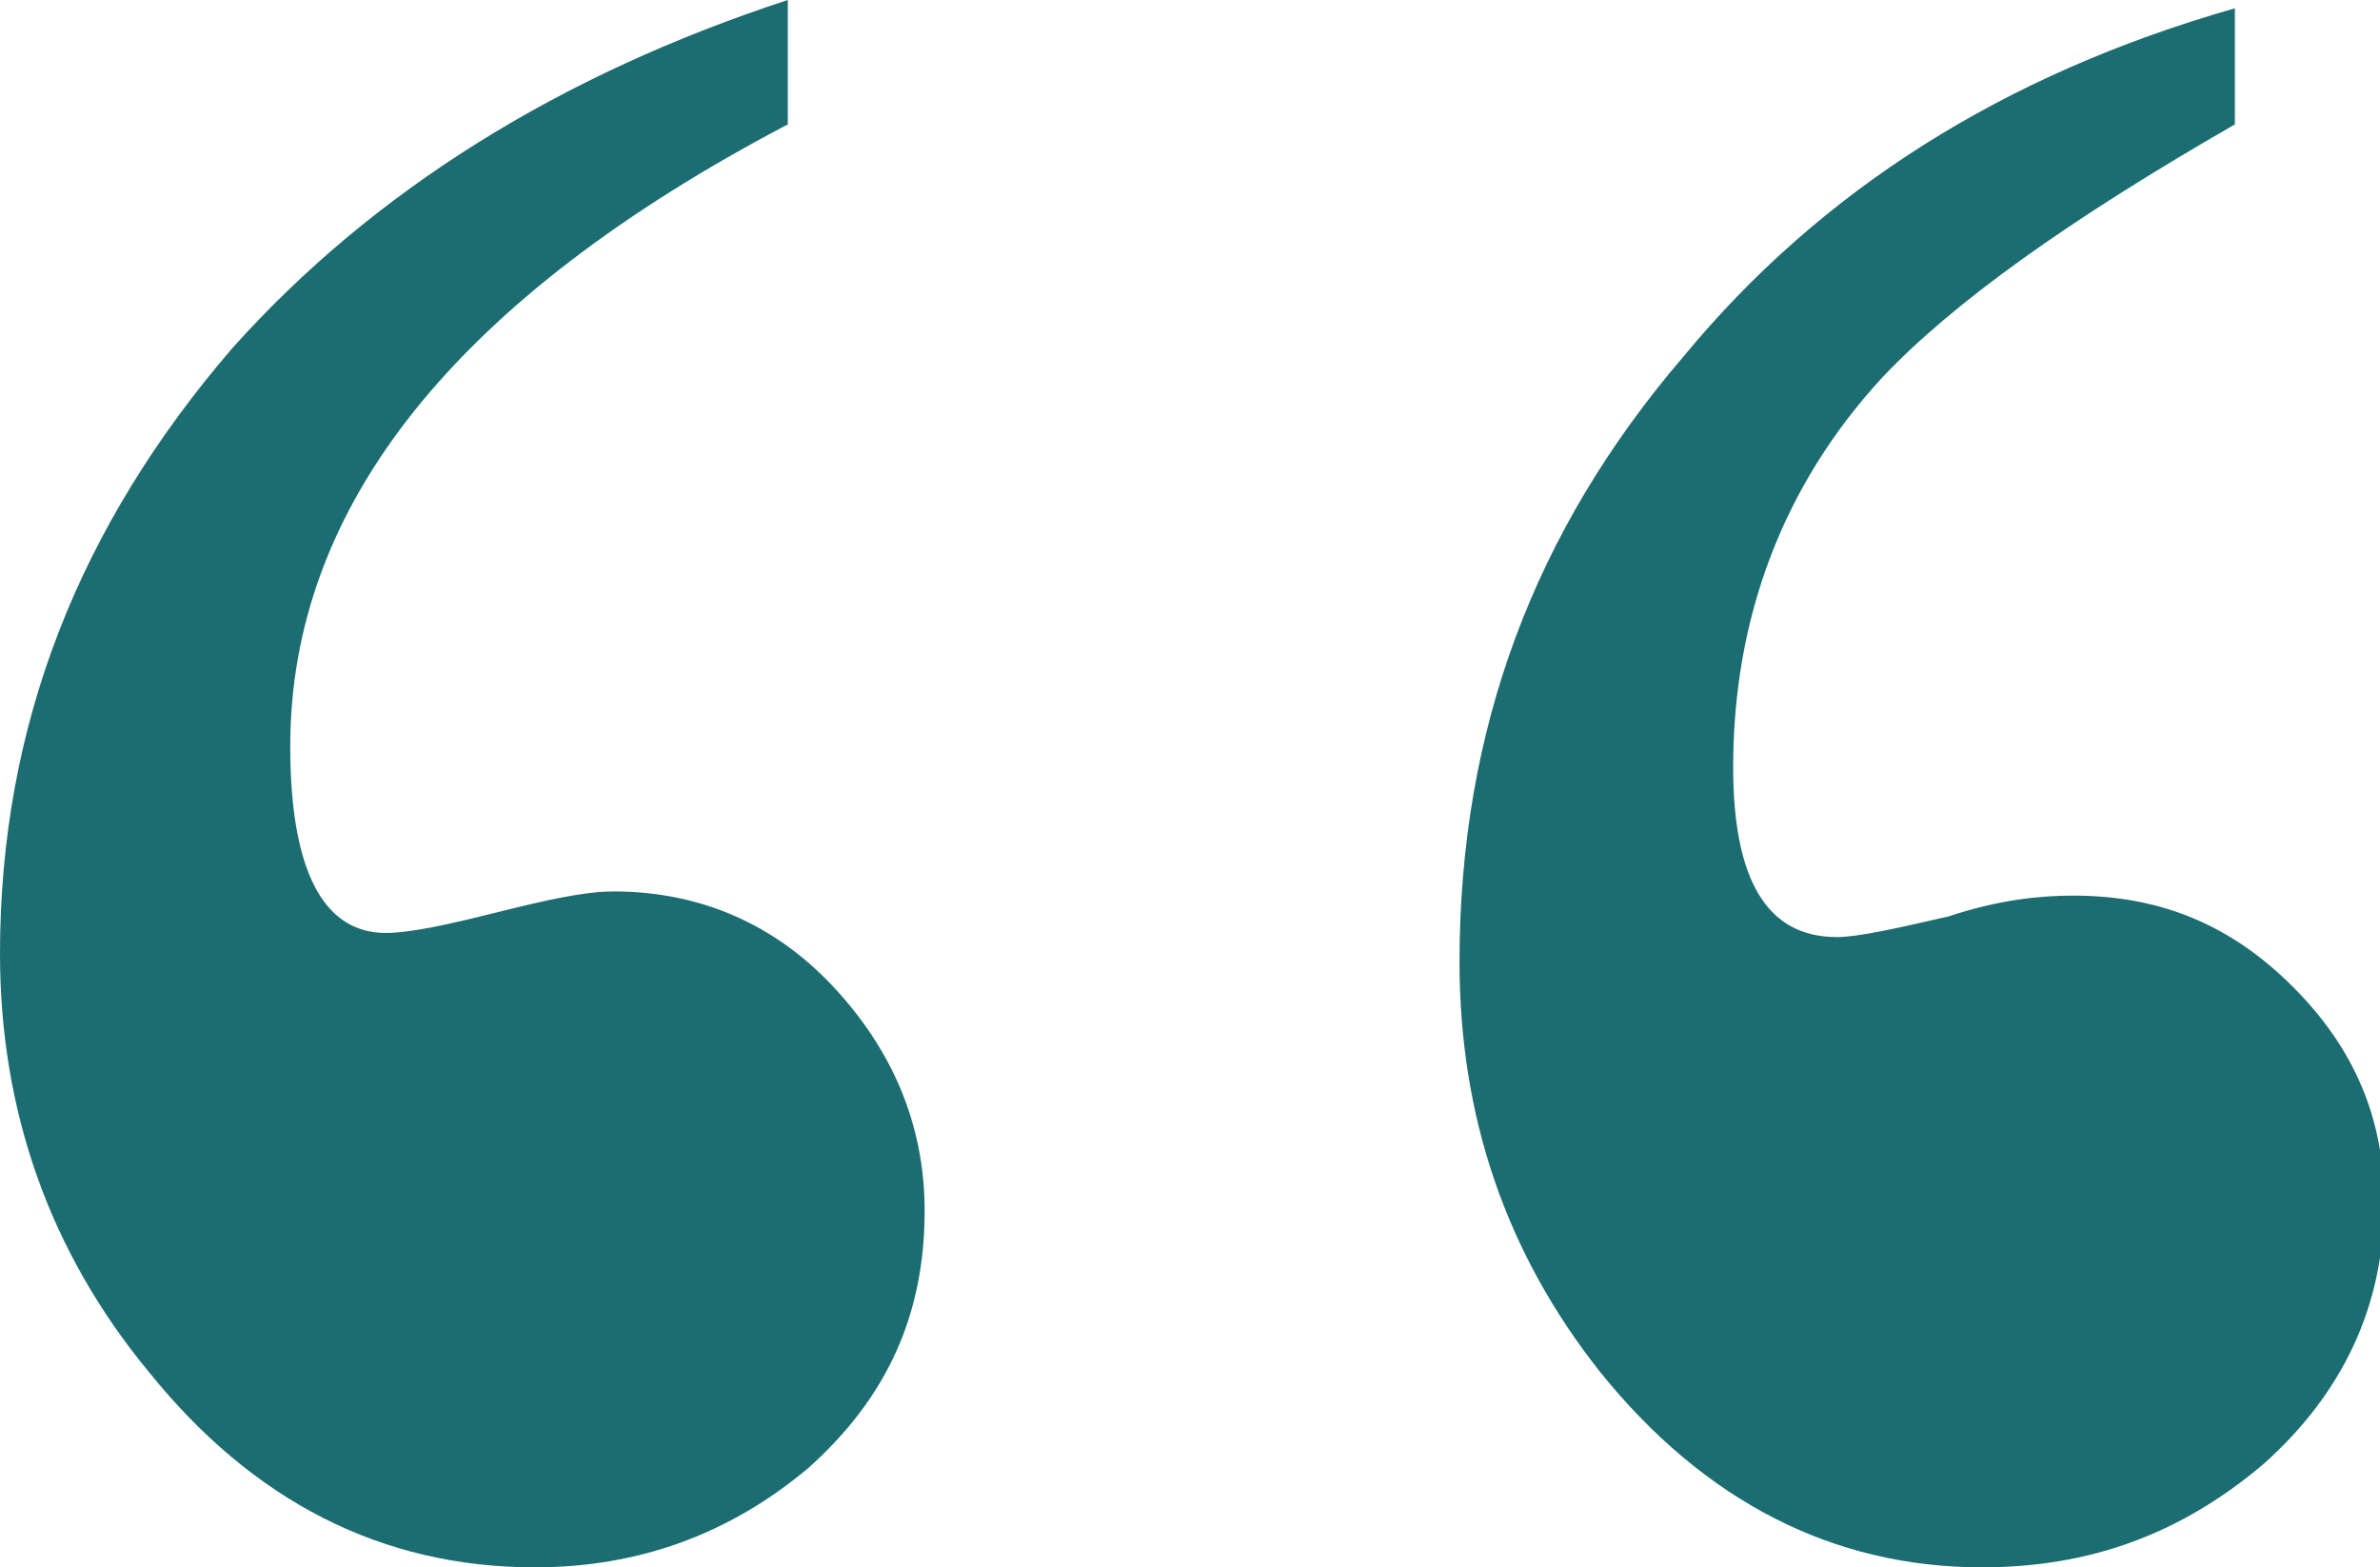 <?xml version="1.0" encoding="utf-8"?>
<!-- Generator: Adobe Illustrator 27.9.0, SVG Export Plug-In . SVG Version: 6.00 Build 0)  -->
<svg version="1.1" id="Layer_1" xmlns="http://www.w3.org/2000/svg" xmlns:xlink="http://www.w3.org/1999/xlink" x="0px" y="0px"
	 viewBox="0 0 57.4 37.8" style="enable-background:new 0 0 57.4 37.8;" xml:space="preserve">
<style type="text/css">
	.st0{enable-background:new    ;}
	.st1{fill:#1B6D71;}
</style>
<g class="st0">
	<path class="st1" d="M19,0v3C11,7.2,7,12.2,7,18c0,3,0.8,4.5,2.3,4.5c0.6,0,1.5-0.2,2.7-0.5c1.2-0.3,2.1-0.5,2.8-0.5
		c2.1,0,3.9,0.8,5.3,2.3c1.4,1.5,2.2,3.3,2.2,5.4c0,2.5-0.9,4.5-2.8,6.2c-1.9,1.6-4.1,2.4-6.6,2.4c-3.7,0-6.8-1.6-9.3-4.7
		C1.2,30.2,0,26.8,0,23c0-5.5,1.9-10.3,5.6-14.6C9,4.6,13.5,1.8,19,0z M53.9,0.2V3c-4,2.3-6.8,4.3-8.5,6.1c-2.4,2.6-3.6,5.8-3.6,9.4
		c0,2.7,0.8,4.1,2.5,4.1c0.5,0,1.4-0.2,2.7-0.5c1.2-0.4,2.2-0.5,3-0.5c2.1,0,3.8,0.7,5.3,2.2s2.2,3.2,2.2,5.2c0,2.5-1,4.6-2.9,6.3
		c-2,1.7-4.2,2.5-6.8,2.5c-3.6,0-6.7-1.6-9.2-4.7c-2.3-2.9-3.4-6.2-3.4-9.9c0-5.6,1.8-10.4,5.4-14.6C43.9,4.6,48.3,1.8,53.9,0.2z"/>
</g>
</svg>
